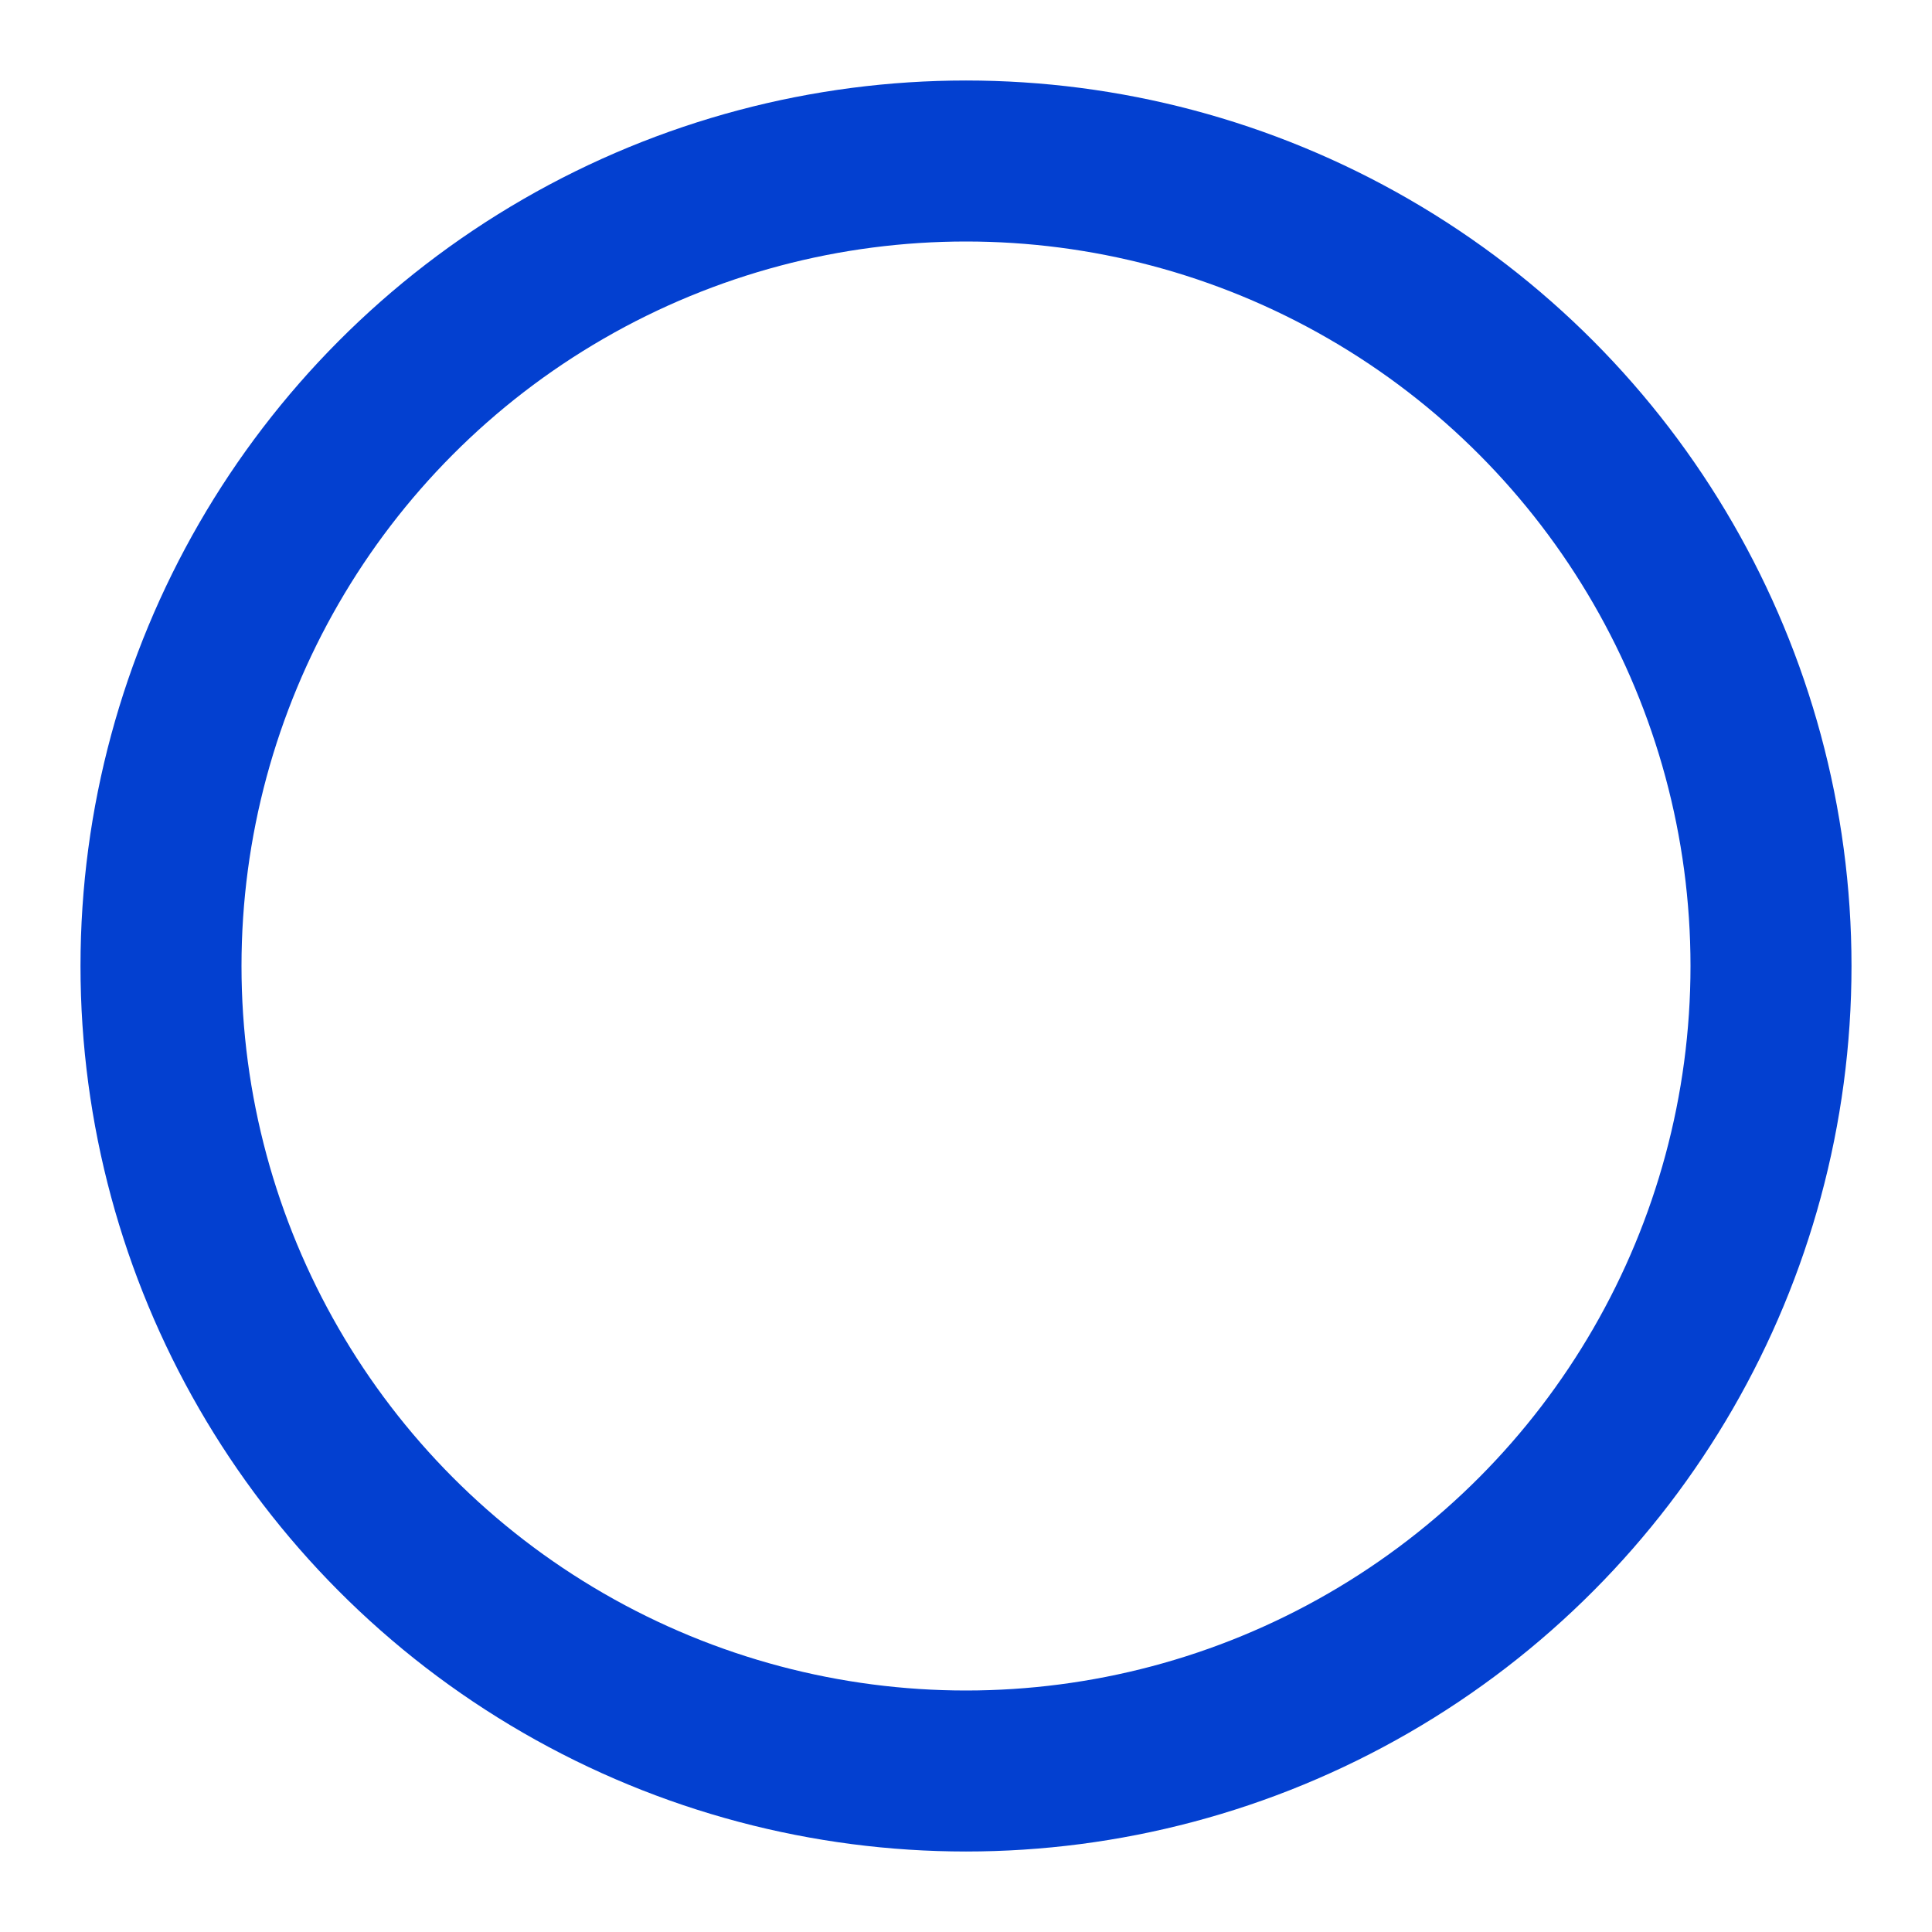 <?xml version="1.0" encoding="UTF-8"?> <svg xmlns="http://www.w3.org/2000/svg" viewBox="0 0 6.00 6.00" data-guides="{&quot;vertical&quot;:[],&quot;horizontal&quot;:[]}"><ellipse fill="transparent" fill-opacity="1" stroke="#0340d0" stroke-opacity="1" stroke-width="0.5" id="tSvg756b1bae49" title="Ellipse 5" cx="3" cy="3" rx="2.5" ry="2.5" style="transform: rotate(0deg);"></ellipse><defs></defs></svg> 
